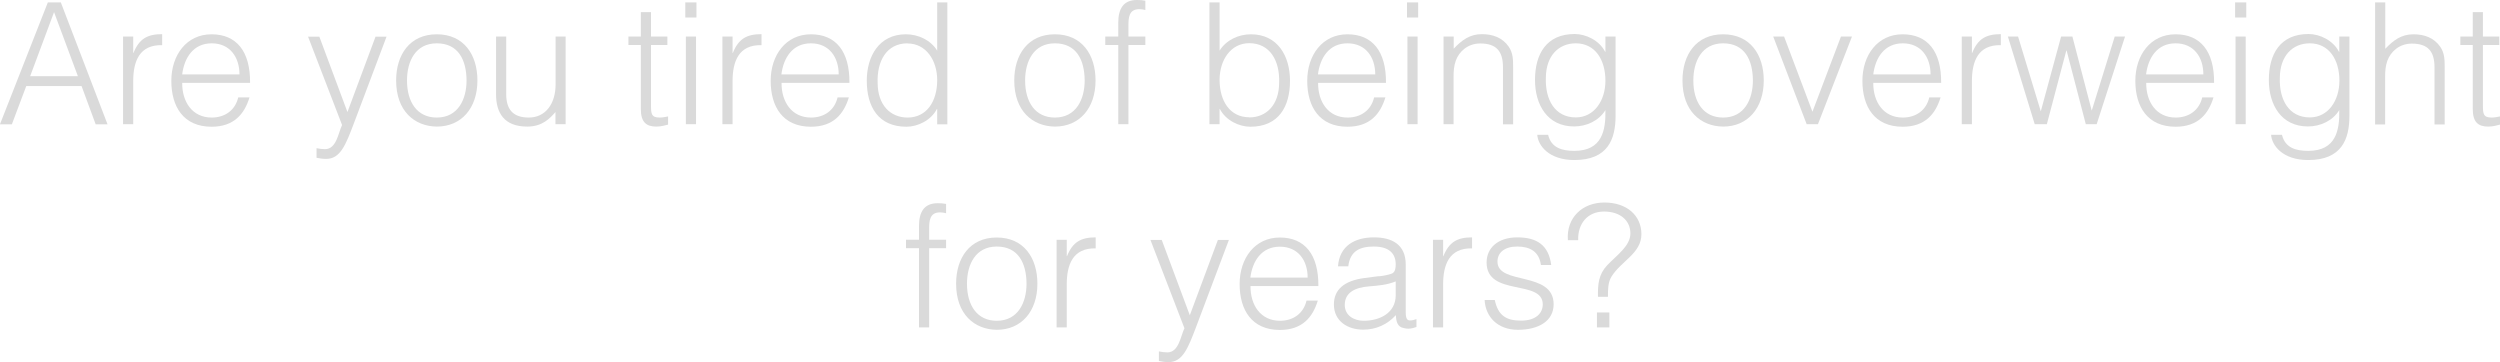 <svg viewBox="0 0 177.15 25.65" xmlns="http://www.w3.org/2000/svg" data-name="Layer 1" id="Layer_1">
  <defs>
    <style>
      .cls-1 {
        fill: #dadada;
        stroke-width: 0px;
      }
    </style>
  </defs>
  <path d="M0,8.8L3.39.17h.92l3.31,8.64h-.84l-1-2.71H1.86l-1.02,2.71h-.84ZM2.14,5.4h3.38L3.83.86l-1.69,4.53Z" class="cls-1"></path>
  <path d="M9.44,8.8h-.72V2.59h.72v1.16h.02c.4-1,.98-1.33,2.03-1.33v.78c-1.62-.04-2.05,1.16-2.05,2.55v3.05Z" class="cls-1"></path>
  <path d="M12.91,5.87c-.01,1.34.71,2.46,2.09,2.46.94,0,1.67-.52,1.88-1.43h.8c-.36,1.18-1.1,2.08-2.69,2.08-1.99,0-2.85-1.42-2.85-3.25s1.08-3.3,2.85-3.3,2.75,1.21,2.73,3.44h-4.82ZM16.97,5.27c0-1.21-.67-2.2-1.97-2.2s-1.94,1.02-2.09,2.2h4.05Z" class="cls-1"></path>
  <path d="M22.43,10.5c.19.04.4.07.6.07.82,0,.94-1.17,1.21-1.71l-2.41-6.26h.8l1.99,5.34,1.99-5.34h.78l-2.31,6.13c-.59,1.56-.97,2.53-1.97,2.53-.25,0-.49-.04-.68-.08v-.67Z" class="cls-1"></path>
  <path d="M28.07,5.7c0-1.81.96-3.27,2.88-3.27s2.88,1.45,2.88,3.27c0,1.97-1.14,3.27-2.88,3.27-1.58-.02-2.88-1.1-2.88-3.27ZM30.95,3.07c-1.51,0-2.11,1.28-2.11,2.63,0,1.55.73,2.63,2.11,2.63,1.51,0,2.11-1.3,2.11-2.63-.01-1.46-.59-2.63-2.11-2.63Z" class="cls-1"></path>
  <path d="M39.36,2.59h.72v6.21h-.72v-.86c-.38.43-.91,1.03-2,1.03-1.66,0-2.21-1-2.21-2.29V2.59h.72v4.08c0,1.07.47,1.66,1.6,1.66,1.19,0,1.9-.98,1.9-2.35v-3.38Z" class="cls-1"></path>
  <path d="M47.34,8.83c-.17.04-.48.14-.83.14-.71,0-1.1-.31-1.1-1.24V3.19h-.88v-.6h.88V.86h.72v1.73h1.16v.6h-1.16v4.26c0,.61.02.88.62.88.19,0,.4-.04.59-.08v.59Z" class="cls-1"></path>
  <path d="M48.56,1.24V.17h.79v1.07h-.79ZM48.6,8.8V2.59h.72v6.21h-.72Z" class="cls-1"></path>
  <path d="M51.91,8.8h-.72V2.59h.72v1.16h.02c.4-1,.98-1.33,2.03-1.33v.78c-1.62-.04-2.05,1.16-2.05,2.55v3.05Z" class="cls-1"></path>
  <path d="M55.38,5.87c-.01,1.34.71,2.46,2.09,2.46.94,0,1.67-.52,1.88-1.43h.8c-.36,1.18-1.1,2.08-2.69,2.08-1.99,0-2.85-1.42-2.85-3.25s1.08-3.3,2.85-3.3,2.75,1.21,2.73,3.44h-4.82ZM59.43,5.27c0-1.21-.67-2.2-1.97-2.2s-1.94,1.02-2.09,2.2h4.05Z" class="cls-1"></path>
  <path d="M66.41.17h.72v8.64h-.72v-1.09h-.02c-.42.82-1.37,1.26-2.16,1.26-2,0-2.81-1.43-2.81-3.26,0-1.74.88-3.29,2.77-3.29.88,0,1.76.41,2.22,1.16V.17ZM64.31,3.07c-1.49,0-2.18,1.26-2.12,2.82.01,1.56.91,2.44,2.12,2.44,1.36,0,2.1-1.15,2.1-2.65,0-1.4-.79-2.6-2.1-2.6Z" class="cls-1"></path>
  <path d="M71.87,5.7c0-1.81.96-3.27,2.88-3.27s2.88,1.45,2.88,3.27c0,1.97-1.14,3.27-2.88,3.27-1.58-.02-2.88-1.1-2.88-3.27ZM74.75,3.07c-1.51,0-2.11,1.28-2.11,2.63,0,1.55.73,2.63,2.11,2.63,1.51,0,2.11-1.3,2.11-2.63-.01-1.46-.59-2.63-2.11-2.63Z" class="cls-1"></path>
  <path d="M78.32,3.19v-.6h.92v-.98c0-.98.36-1.61,1.32-1.61.22,0,.41.01.6.05v.66c-.14-.04-.3-.06-.43-.06-.74,0-.77.61-.77,1.17v.77h1.2v.6h-1.2v5.61h-.72V3.19h-.92Z" class="cls-1"></path>
  <path d="M86.42,8.8h-.72V.17h.72v3.42c.46-.75,1.34-1.16,2.22-1.16,1.9,0,2.77,1.55,2.77,3.29,0,1.83-.8,3.26-2.81,3.26-.79,0-1.74-.44-2.16-1.26h-.02v1.09ZM88.52,8.32c1.21,0,2.11-.88,2.12-2.44.06-1.56-.64-2.82-2.12-2.82-1.31,0-2.1,1.2-2.1,2.6,0,1.5.74,2.65,2.1,2.65Z" class="cls-1"></path>
  <path d="M93.4,5.87c-.01,1.34.71,2.46,2.09,2.46.94,0,1.67-.52,1.88-1.43h.8c-.36,1.18-1.1,2.08-2.69,2.08-1.99,0-2.85-1.42-2.85-3.25s1.08-3.3,2.85-3.3,2.75,1.21,2.73,3.44h-4.82ZM97.45,5.27c0-1.21-.67-2.2-1.97-2.2s-1.94,1.02-2.09,2.2h4.05Z" class="cls-1"></path>
  <path d="M99.7,1.24V.17h.79v1.07h-.79ZM99.73,8.8V2.59h.72v6.21h-.72Z" class="cls-1"></path>
  <path d="M103.01,8.8h-.72V2.59h.72v.86c.58-.61,1.14-1.03,2-1.03.76,0,1.45.24,1.9.89.3.44.31.91.31,1.43v4.07h-.72v-4.05c0-1.12-.46-1.68-1.61-1.68-.89,0-1.5.58-1.73,1.21-.14.4-.16.74-.16,1.17v3.35Z" class="cls-1"></path>
  <path d="M113.76,2.59h.72v5.61c0,1.67-.55,3.14-2.92,3.14-1.82,0-2.58-1.04-2.63-1.79h.77c.22.94,1.01,1.14,1.86,1.14,1.97,0,2.23-1.46,2.2-2.89-.46.76-1.34,1.16-2.22,1.16-1.9,0-2.77-1.55-2.77-3.29,0-1.83.8-3.26,2.81-3.26.79,0,1.74.44,2.16,1.26h.02v-1.09ZM111.66,3.07c-1.21,0-2.11.88-2.12,2.43-.06,1.56.64,2.82,2.12,2.82,1.31,0,2.1-1.2,2.1-2.6,0-1.5-.74-2.65-2.1-2.65Z" class="cls-1"></path>
  <path d="M119.22,5.7c0-1.81.96-3.27,2.88-3.27s2.88,1.45,2.88,3.27c0,1.97-1.14,3.27-2.88,3.27-1.58-.02-2.88-1.1-2.88-3.27ZM122.1,3.07c-1.51,0-2.11,1.28-2.11,2.63,0,1.55.73,2.63,2.11,2.63,1.51,0,2.11-1.3,2.11-2.63-.01-1.46-.59-2.63-2.11-2.63Z" class="cls-1"></path>
  <path d="M125.64,2.59h.78l2.01,5.33,2.02-5.33h.78l-2.41,6.21h-.8l-2.37-6.21Z" class="cls-1"></path>
  <path d="M132.74,5.87c-.01,1.34.71,2.46,2.09,2.46.94,0,1.67-.52,1.88-1.43h.8c-.36,1.18-1.1,2.08-2.69,2.08-1.99,0-2.85-1.42-2.85-3.25s1.08-3.3,2.85-3.3,2.75,1.21,2.73,3.44h-4.82ZM136.8,5.27c0-1.21-.67-2.2-1.97-2.2s-1.94,1.02-2.09,2.2h4.05Z" class="cls-1"></path>
  <path d="M139.73,8.8h-.72V2.59h.72v1.16h.02c.4-1,.98-1.33,2.03-1.33v.78c-1.62-.04-2.05,1.16-2.05,2.55v3.05Z" class="cls-1"></path>
  <path d="M148.22,7.84l1.63-5.25h.73l-2.01,6.21h-.77l-1.36-5.22h-.02l-1.38,5.22h-.86l-1.9-6.21h.72l1.61,5.3,1.44-5.3h.8l1.37,5.25Z" class="cls-1"></path>
  <path d="M152.08,5.87c-.01,1.34.71,2.46,2.09,2.46.94,0,1.67-.52,1.88-1.43h.8c-.36,1.18-1.1,2.08-2.69,2.08-1.99,0-2.85-1.42-2.85-3.25s1.08-3.3,2.85-3.3,2.75,1.21,2.73,3.44h-4.82ZM156.13,5.27c0-1.21-.67-2.2-1.97-2.2s-1.94,1.02-2.09,2.2h4.05Z" class="cls-1"></path>
  <path d="M158.38,1.24V.17h.79v1.07h-.79ZM158.41,8.8V2.59h.72v6.21h-.72Z" class="cls-1"></path>
  <path d="M165.76,2.59h.72v5.61c0,1.67-.55,3.14-2.92,3.14-1.82,0-2.58-1.04-2.63-1.79h.77c.22.94,1.01,1.14,1.86,1.14,1.97,0,2.23-1.46,2.2-2.89-.46.76-1.34,1.16-2.22,1.16-1.9,0-2.77-1.55-2.77-3.29,0-1.83.8-3.26,2.81-3.26.79,0,1.74.44,2.16,1.26h.02v-1.09ZM163.67,3.07c-1.21,0-2.11.88-2.12,2.43-.06,1.56.64,2.82,2.12,2.82,1.31,0,2.1-1.2,2.1-2.6,0-1.5-.74-2.65-2.1-2.65Z" class="cls-1"></path>
  <path d="M168.3,8.8V.17h.72v3.29c.58-.61,1.14-1.03,2-1.03.76,0,1.45.24,1.9.89.3.44.31.91.31,1.43v4.07h-.72v-4.05c0-1.12-.46-1.68-1.61-1.68-.89,0-1.5.58-1.73,1.21-.14.4-.16.74-.16,1.17v3.35h-.72Z" class="cls-1"></path>
  <path d="M177.15,8.83c-.17.04-.48.14-.83.14-.71,0-1.1-.31-1.1-1.24V3.19h-.88v-.6h.88V.86h.72v1.73h1.16v.6h-1.16v4.26c0,.61.02.88.62.88.19,0,.4-.04.59-.08v.59Z" class="cls-1"></path>
  <path d="M64.2,17.59v-.6h.92v-.98c0-.98.36-1.61,1.32-1.61.22,0,.41.01.6.05v.66c-.14-.04-.3-.06-.43-.06-.74,0-.77.61-.77,1.17v.77h1.2v.6h-1.2v5.61h-.72v-5.61h-.92Z" class="cls-1"></path>
  <path d="M67.75,20.1c0-1.81.96-3.27,2.88-3.27s2.88,1.45,2.88,3.27c0,1.97-1.14,3.27-2.88,3.27-1.58-.02-2.88-1.1-2.88-3.27ZM70.63,17.47c-1.51,0-2.11,1.28-2.11,2.63,0,1.55.73,2.63,2.11,2.63,1.51,0,2.11-1.3,2.11-2.63-.01-1.46-.59-2.63-2.11-2.63Z" class="cls-1"></path>
  <path d="M75.59,23.2h-.72v-6.21h.72v1.16h.02c.4-1,.98-1.33,2.03-1.33v.78c-1.62-.04-2.05,1.16-2.05,2.55v3.05Z" class="cls-1"></path>
  <path d="M82.12,24.9c.19.04.4.07.6.07.82,0,.94-1.17,1.21-1.71l-2.41-6.26h.8l1.99,5.34,1.99-5.34h.78l-2.31,6.13c-.59,1.56-.97,2.53-1.97,2.53-.25,0-.49-.04-.68-.08v-.67Z" class="cls-1"></path>
  <path d="M88.61,20.27c-.01,1.34.71,2.46,2.09,2.46.94,0,1.67-.52,1.88-1.43h.8c-.36,1.18-1.1,2.08-2.69,2.08-1.99,0-2.85-1.42-2.85-3.25s1.08-3.3,2.85-3.3,2.75,1.21,2.73,3.44h-4.82ZM92.66,19.67c0-1.21-.67-2.19-1.97-2.19s-1.94,1.02-2.09,2.19h4.05Z" class="cls-1"></path>
  <path d="M97.69,19.58c.26-.02.71-.1.95-.2.24-.11.26-.43.26-.65,0-.73-.43-1.26-1.55-1.26-1,0-1.68.32-1.81,1.4h-.73c.11-1.46,1.2-2.05,2.55-2.05,1.26,0,2.25.49,2.25,1.93v3.38c0,.56.14.7.76.48v.56c-.11.04-.36.12-.56.12-.12,0-.22-.01-.32-.04-.48-.07-.56-.49-.58-.92-.6.67-1.42,1.03-2.31,1.03-1.09,0-2.08-.59-2.08-1.79,0-1.04.72-1.68,2.17-1.87l1-.13ZM98.9,19.94c-.61.25-1.24.3-1.86.35-1.09.08-1.75.48-1.75,1.32,0,.75.66,1.12,1.34,1.12,1.14,0,2.27-.55,2.27-1.81v-.97Z" class="cls-1"></path>
  <path d="M102.26,23.2h-.72v-6.21h.72v1.16h.02c.4-1,.98-1.33,2.03-1.33v.78c-1.62-.04-2.05,1.16-2.05,2.55v3.05Z" class="cls-1"></path>
  <path d="M105.92,21.26c.23,1.07.78,1.46,1.86,1.46s1.54-.55,1.54-1.15c0-1.8-3.98-.53-3.98-2.97,0-1.03.8-1.78,2.18-1.78s2.22.55,2.4,1.96h-.73c-.13-.96-.78-1.31-1.68-1.31s-1.4.43-1.4,1.07c0,1.69,3.98.64,3.98,3.02,0,1.19-1.07,1.81-2.53,1.81s-2.3-.94-2.36-2.11h.73Z" class="cls-1"></path>
  <path d="M113.23,21.02c-.01-.88.04-1.57.66-2.23.7-.73,1.64-1.37,1.64-2.25s-.68-1.55-1.87-1.55-1.87.89-1.83,2.03h-.73c-.12-1.6,1.03-2.67,2.59-2.67s2.62.9,2.62,2.25-1.43,1.89-2.12,3c-.26.42-.25.95-.25,1.43h-.7ZM113.16,23.2v-1.06h.88v1.06h-.88Z" class="cls-1"></path>
</svg>